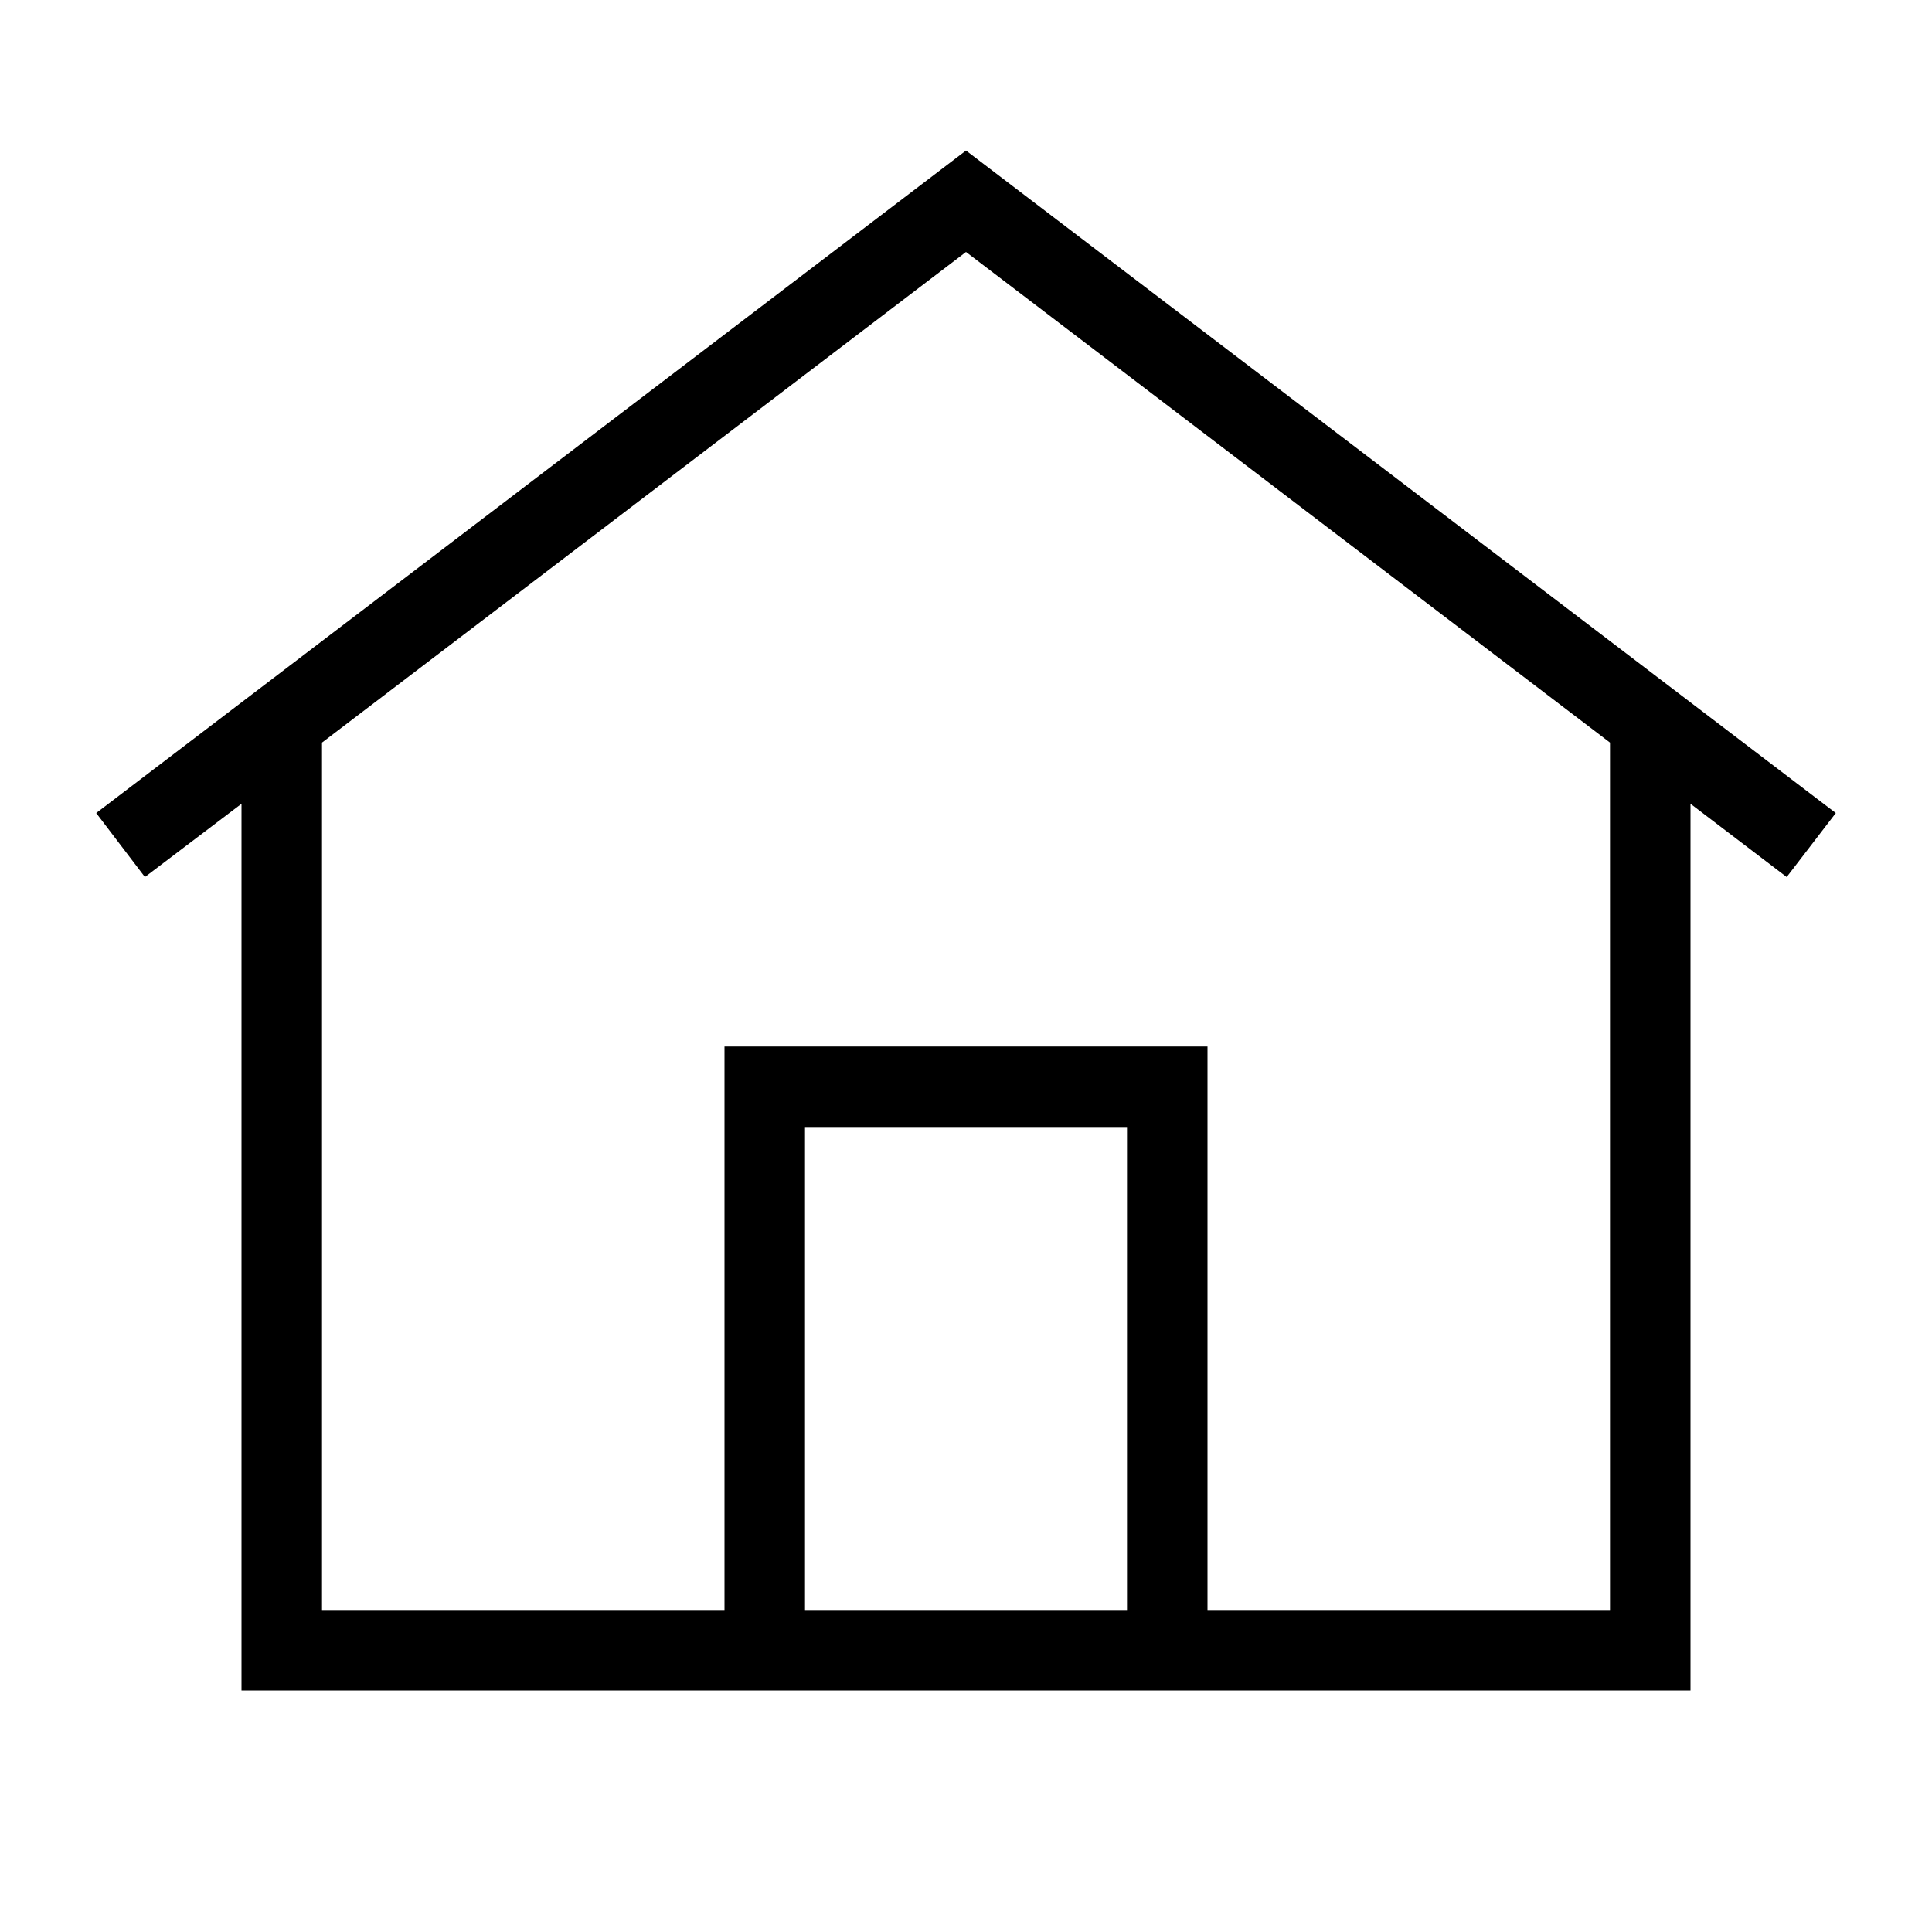 <svg xmlns="http://www.w3.org/2000/svg" xmlns:xlink="http://www.w3.org/1999/xlink" version="1.1" id="Capa_1" x="0px" y="0px" viewBox="0 0 48 48" style="enable-background:new 0 0 48 48;" xml:space="preserve">
<path d="M45.61,20.2L24,3.74L2.39,20.2l1.21,1.59L6,19.97V42h36V19.97l2.39,1.82L45.61,20.2z M20,40V28h8v12H20z M40,40H30V26H18v14  H8V18.45L24,6.26l16,12.19V40z"/>
</svg>